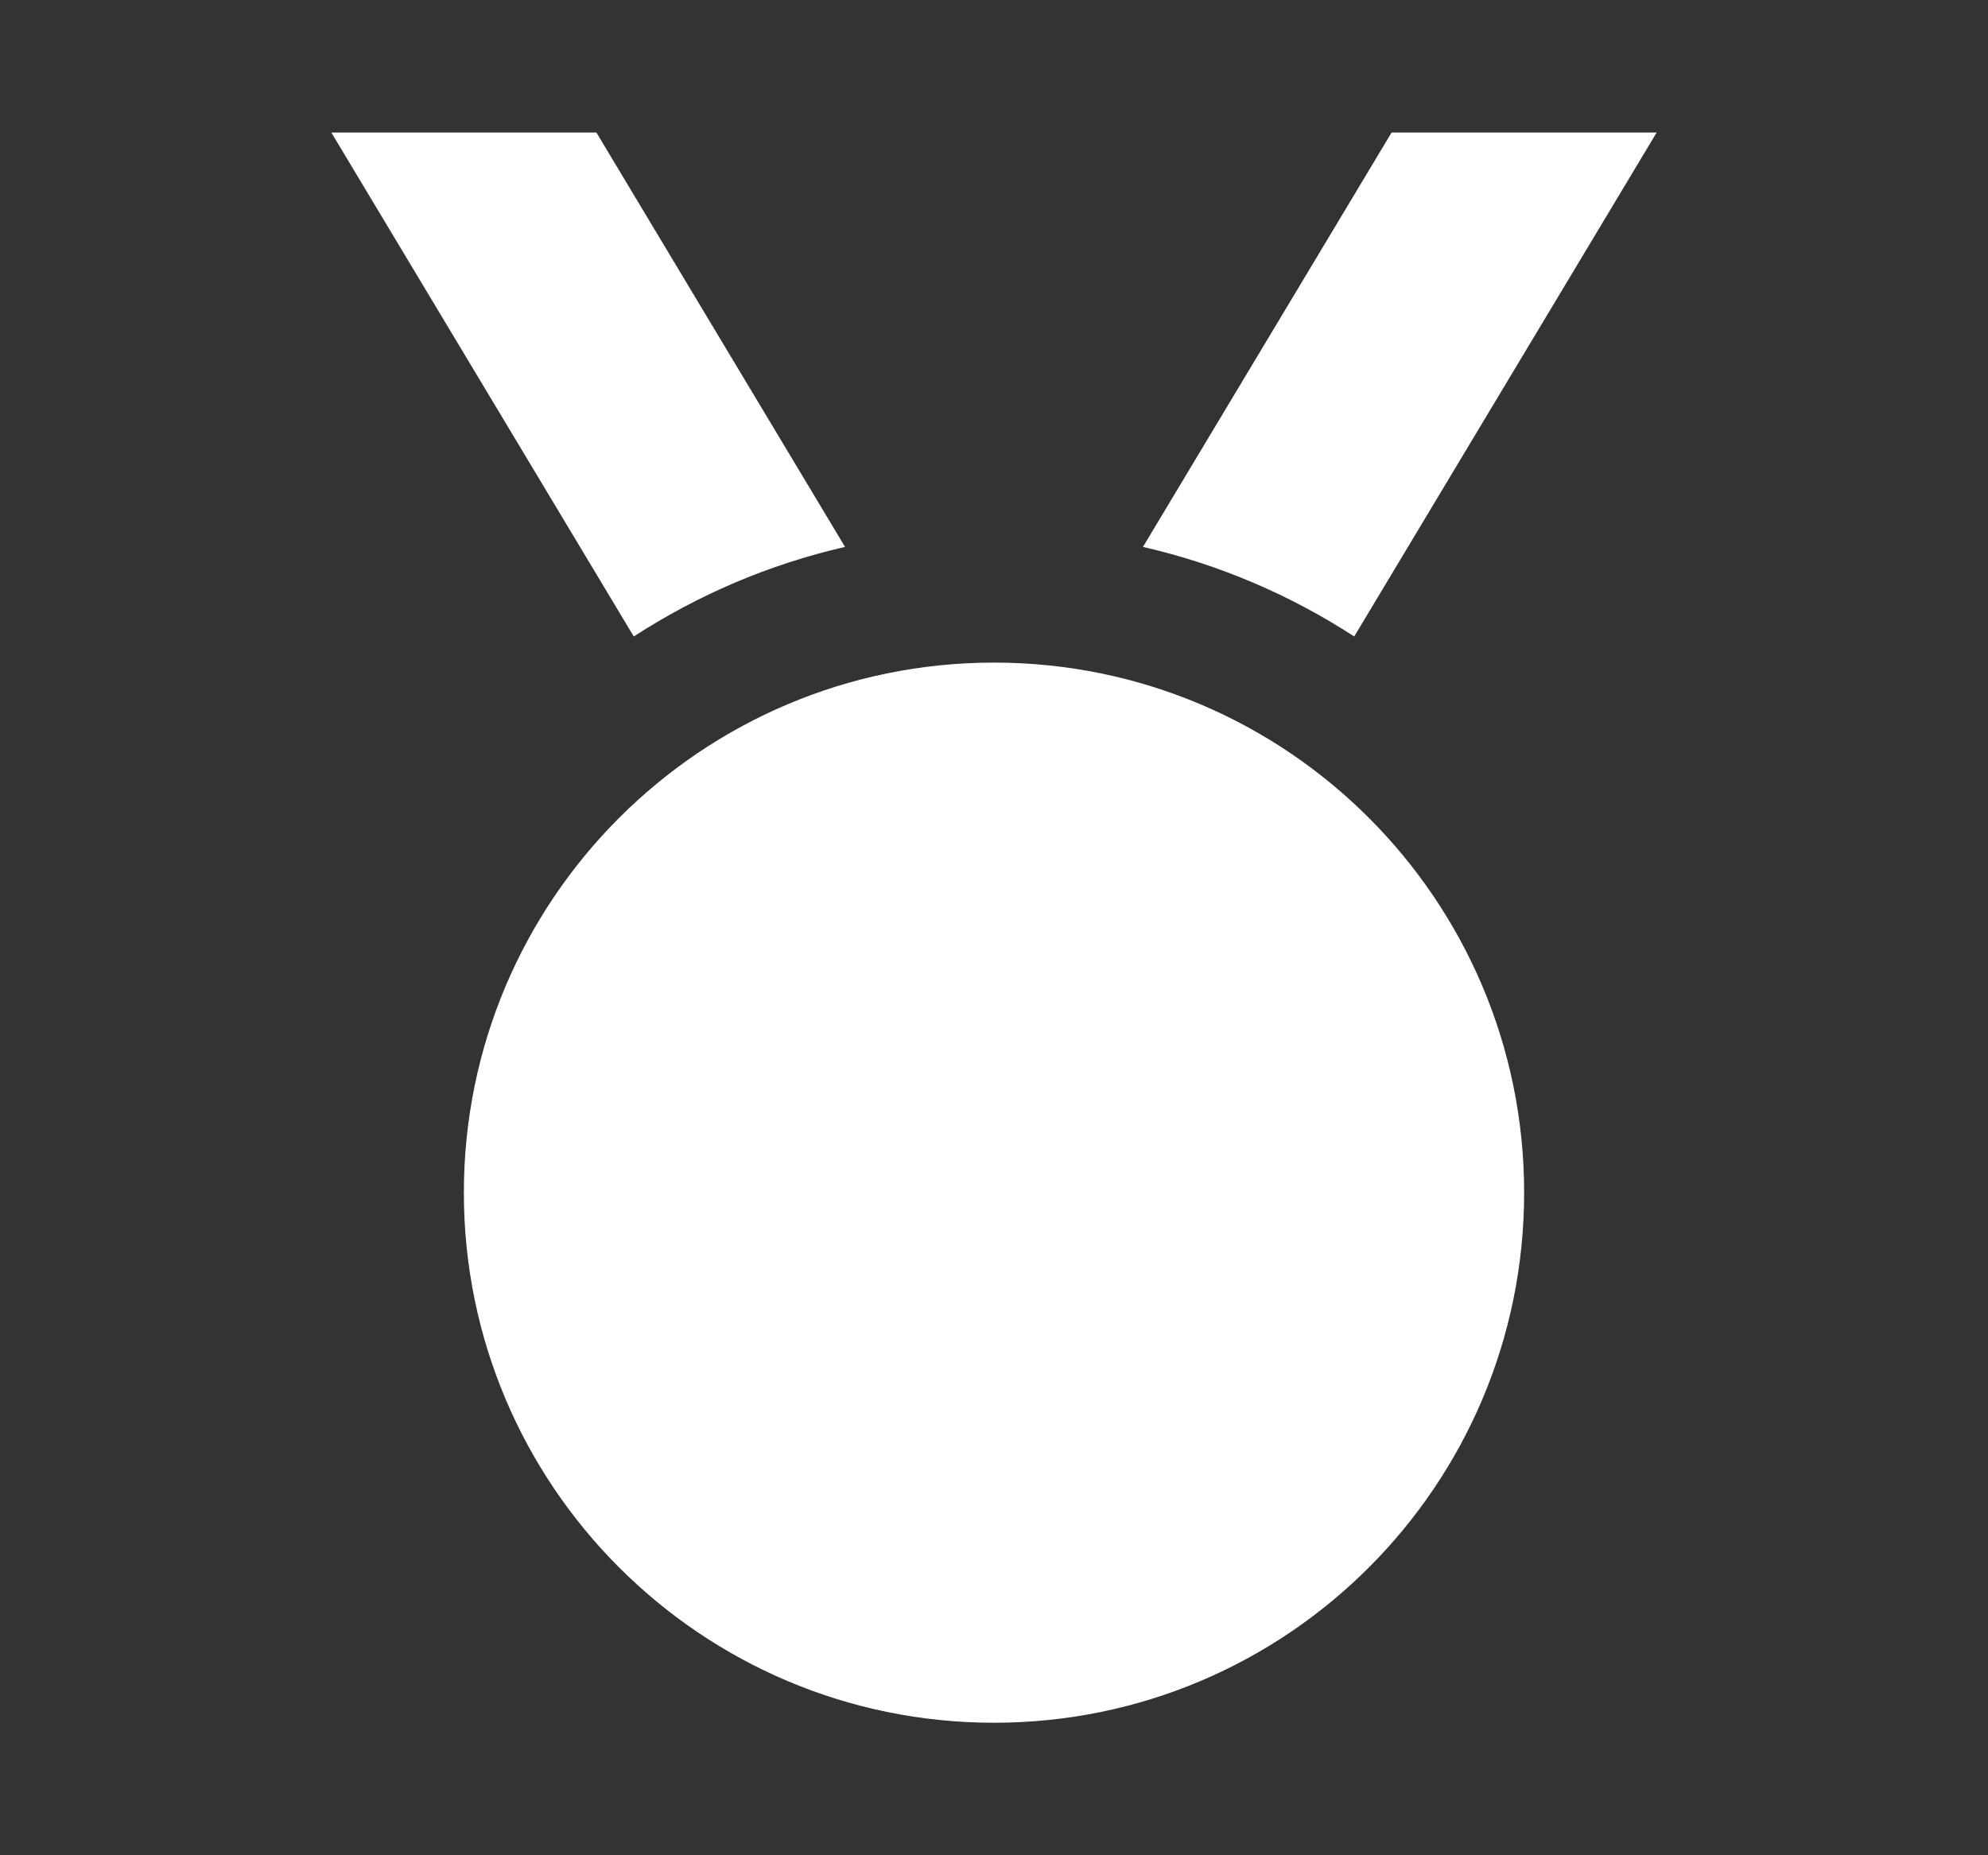 <svg width="15" height="14" viewBox="0 0 15 14" fill="none" xmlns="http://www.w3.org/2000/svg">
<rect x="0" y="0" width="15" height="14" fill="#333333" stroke="none"/>
<path d="M11.5 9C11.5 11.209 9.709 13 7.5 13C5.291 13 3.5 11.209 3.5 9C3.5 6.791 5.291 5 7.5 5C9.709 5 11.5 6.791 11.5 9Z" fill="white"/>
<path fill-rule="evenodd" clip-rule="evenodd" d="M2.5 1H4.5L6.376 4.127C5.8 4.259 5.263 4.491 4.782 4.803L2.5 1ZM10.218 4.803L12.5 1H10.5L8.624 4.127C9.2 4.259 9.738 4.491 10.218 4.803ZM7.935 5.275C8.536 5.344 9.094 5.556 9.575 5.876L9.5 6H7.5L7.935 5.275ZM7.065 5.275L7.5 6H5.5L5.425 5.876C5.906 5.556 6.464 5.344 7.065 5.275Z" fill="white"/>
</svg>
